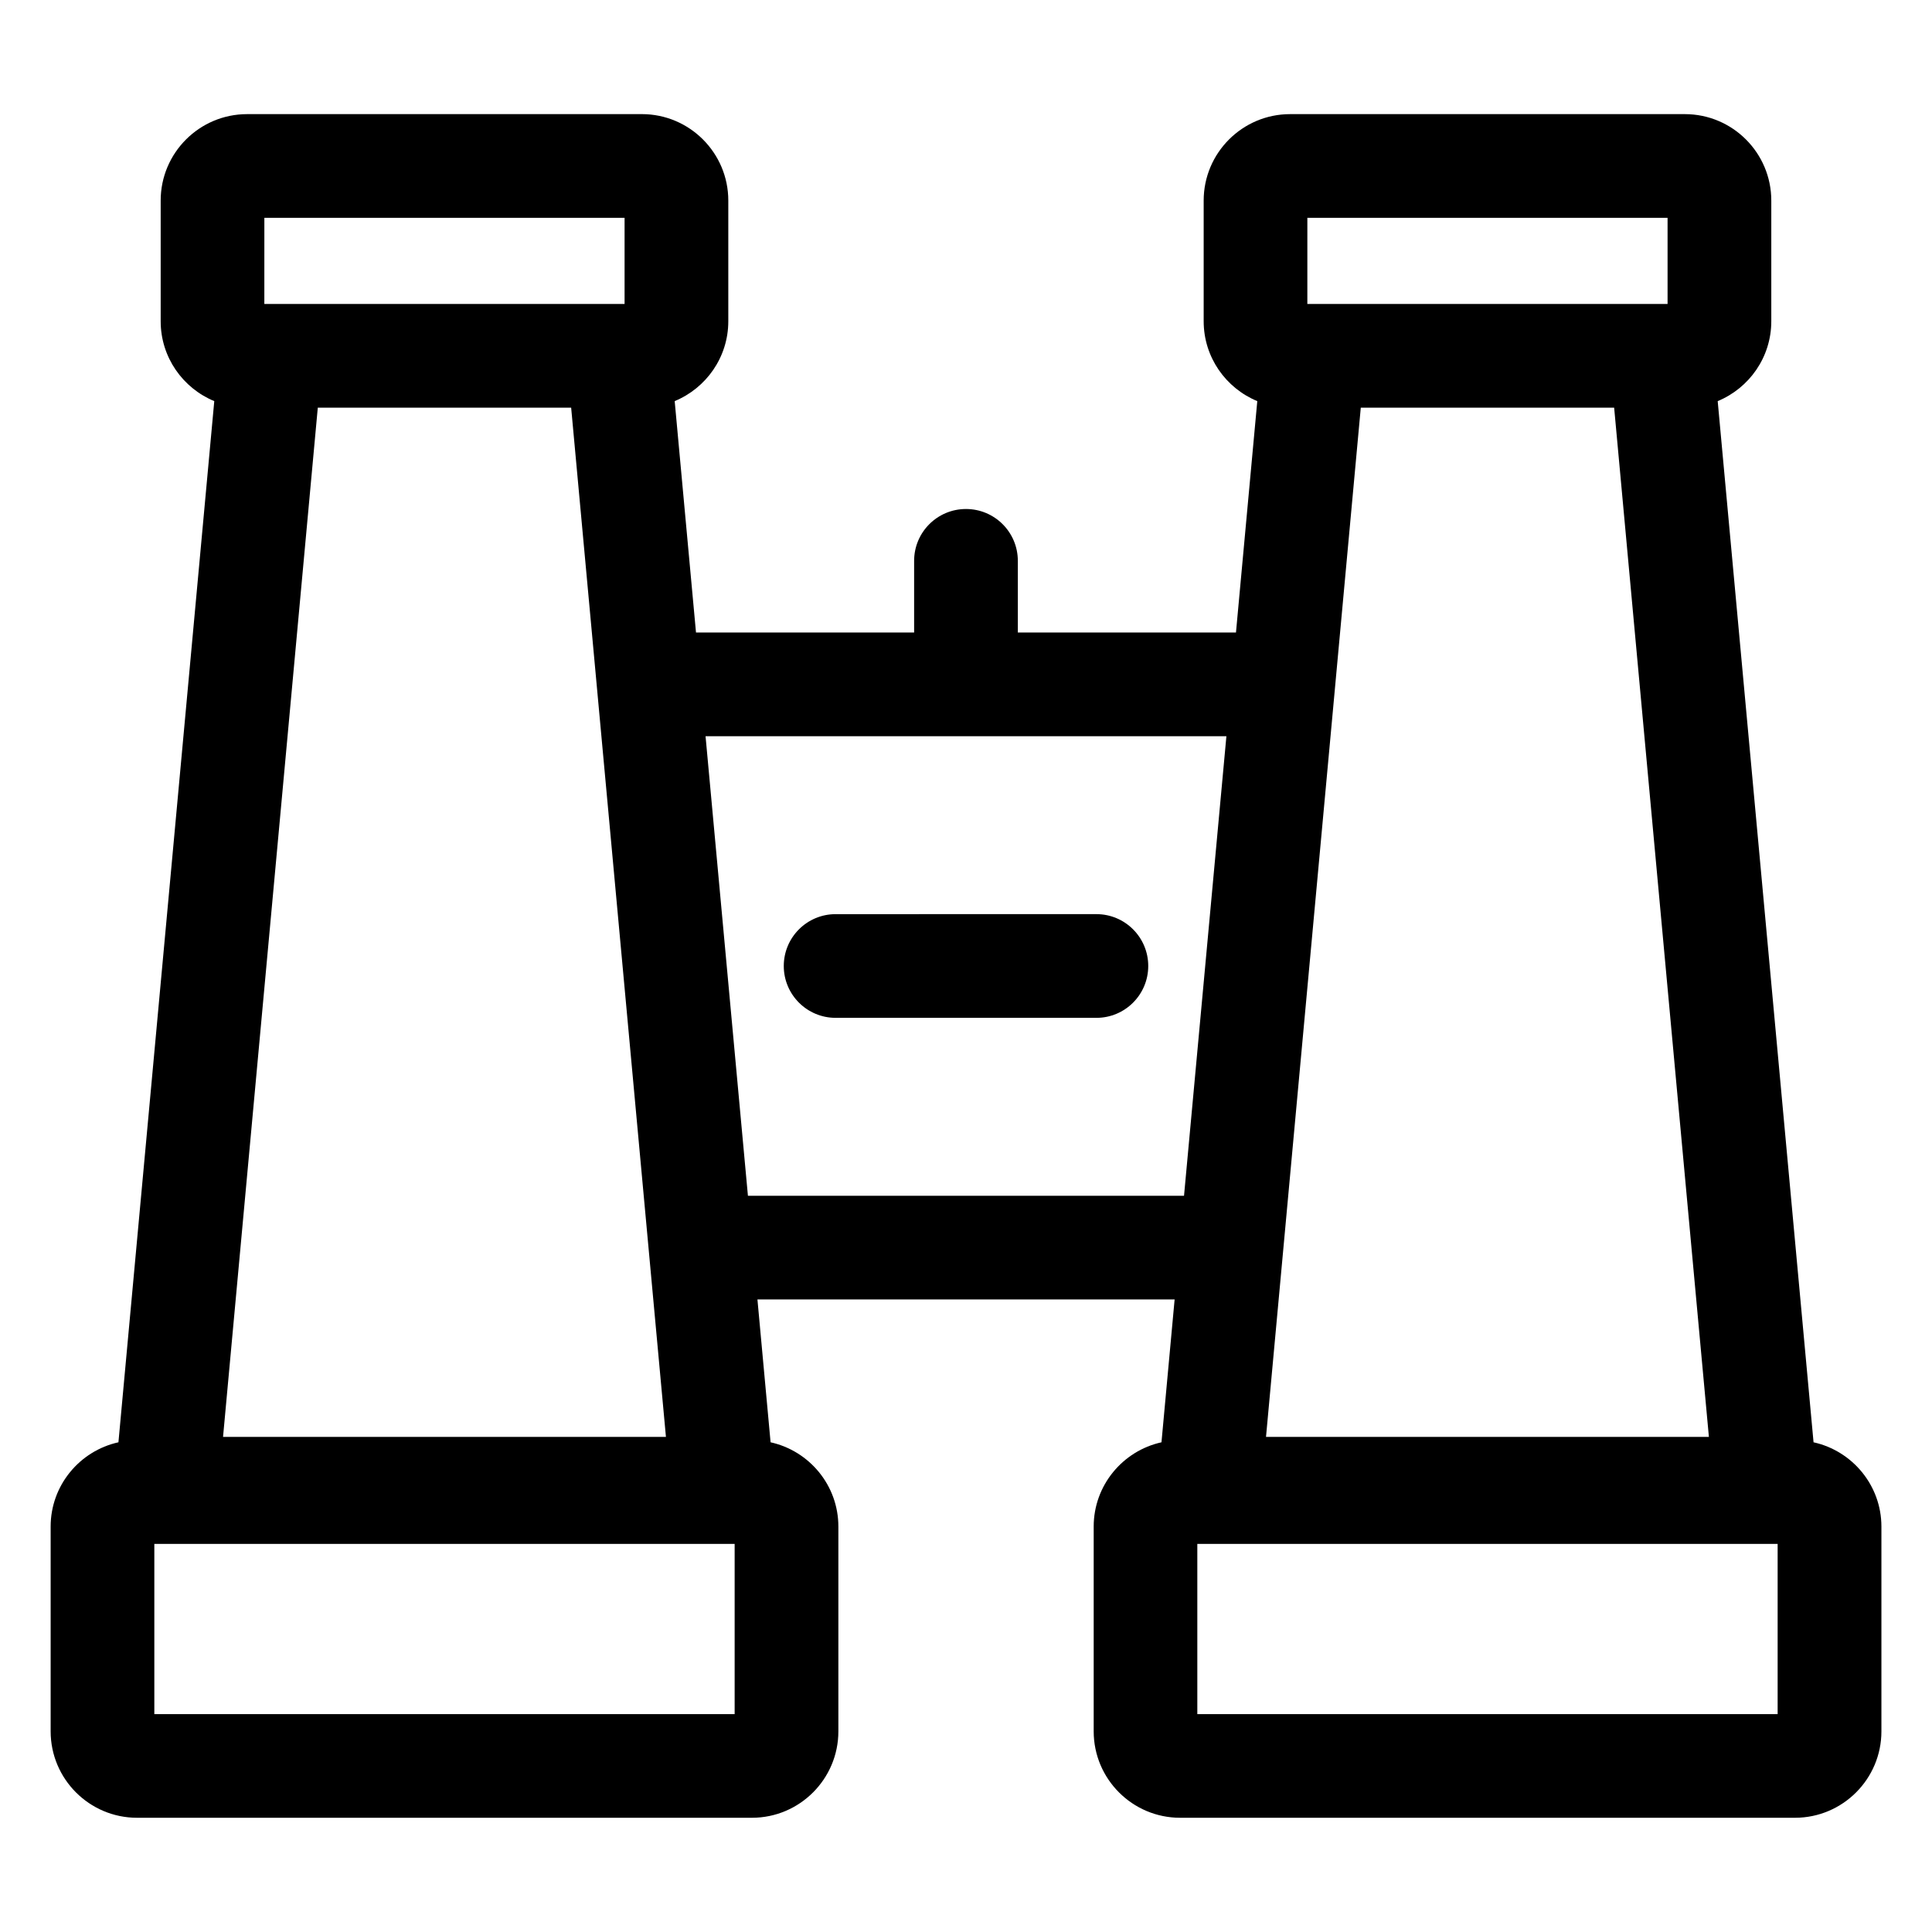 <?xml version="1.0" encoding="UTF-8"?>
<!-- Uploaded to: ICON Repo, www.iconrepo.com, Generator: ICON Repo Mixer Tools -->
<svg fill="#000000" width="800px" height="800px" version="1.1" viewBox="144 144 512 512" xmlns="http://www.w3.org/2000/svg">
 <g>
  <path d="m624.61 526.23-25.402-275.93c8.32-3.434 14.203-11.613 14.203-21.164v-31.988c0-12.629-10.273-22.902-22.902-22.902h-104.62c-12.629 0-22.902 10.273-22.902 22.902v31.988c0 9.543 5.879 17.73 14.207 21.164l-5.648 61.324-57.809-0.004v-18.988c0-7.59-6.152-13.742-13.742-13.742s-13.742 6.152-13.742 13.742v18.988h-57.805l-5.648-61.324c8.32-3.434 14.207-11.613 14.207-21.164v-31.988c0-12.629-10.273-22.902-22.902-22.902l-104.62 0.004c-12.629 0-22.902 10.273-22.902 22.902v31.988c0 9.543 5.879 17.73 14.203 21.164l-25.398 275.92c-10.254 2.266-17.965 11.406-17.965 22.332v54.273c0 12.629 10.273 22.902 22.902 22.902h162.95c12.629 0 22.902-10.273 22.902-22.902v-54.273c0-10.93-7.707-20.066-17.965-22.332l-3.484-37.863h110.56l-3.484 37.863c-10.254 2.266-17.965 11.406-17.965 22.332v54.273c0 12.629 10.273 22.902 22.902 22.902h162.95c12.629 0 22.902-10.273 22.902-22.902v-54.273c-0.008-10.922-7.715-20.059-17.973-22.328zm-421.5-1.438 25.109-272.75h67.145l6.867 74.578v0.008l0.488 5.301 17.762 192.86zm10.949-323.06h95.461v22.828h-1.582c-0.02 0-0.031-0.004-0.047-0.004h-92.207c-0.02 0-0.031 0.004-0.047 0.004h-1.582zm124.63 396.53h-153.79v-45.113h153.79zm130.32-259.15-11.23 121.78h-115.57l-11.23-121.78zm28.258-7.18 0.488-5.301v-0.008l6.867-74.578h67.145l25.109 272.75h-117.37zm-6.805-130.2h95.461v22.828h-1.582c-0.02 0-0.031-0.004-0.047-0.004h-92.203c-0.02 0-0.031 0.004-0.047 0.004h-1.582l0.004-22.828zm124.63 396.53h-153.79v-45.113h153.79z"/>
  <path d="m365.45 413.74h69.105c7.59 0 13.742-6.152 13.742-13.742s-6.152-13.742-13.742-13.742l-69.105 0.004c-7.59 0-13.742 6.152-13.742 13.742 0.004 7.586 6.152 13.738 13.742 13.738z"/>
 </g>
</svg>